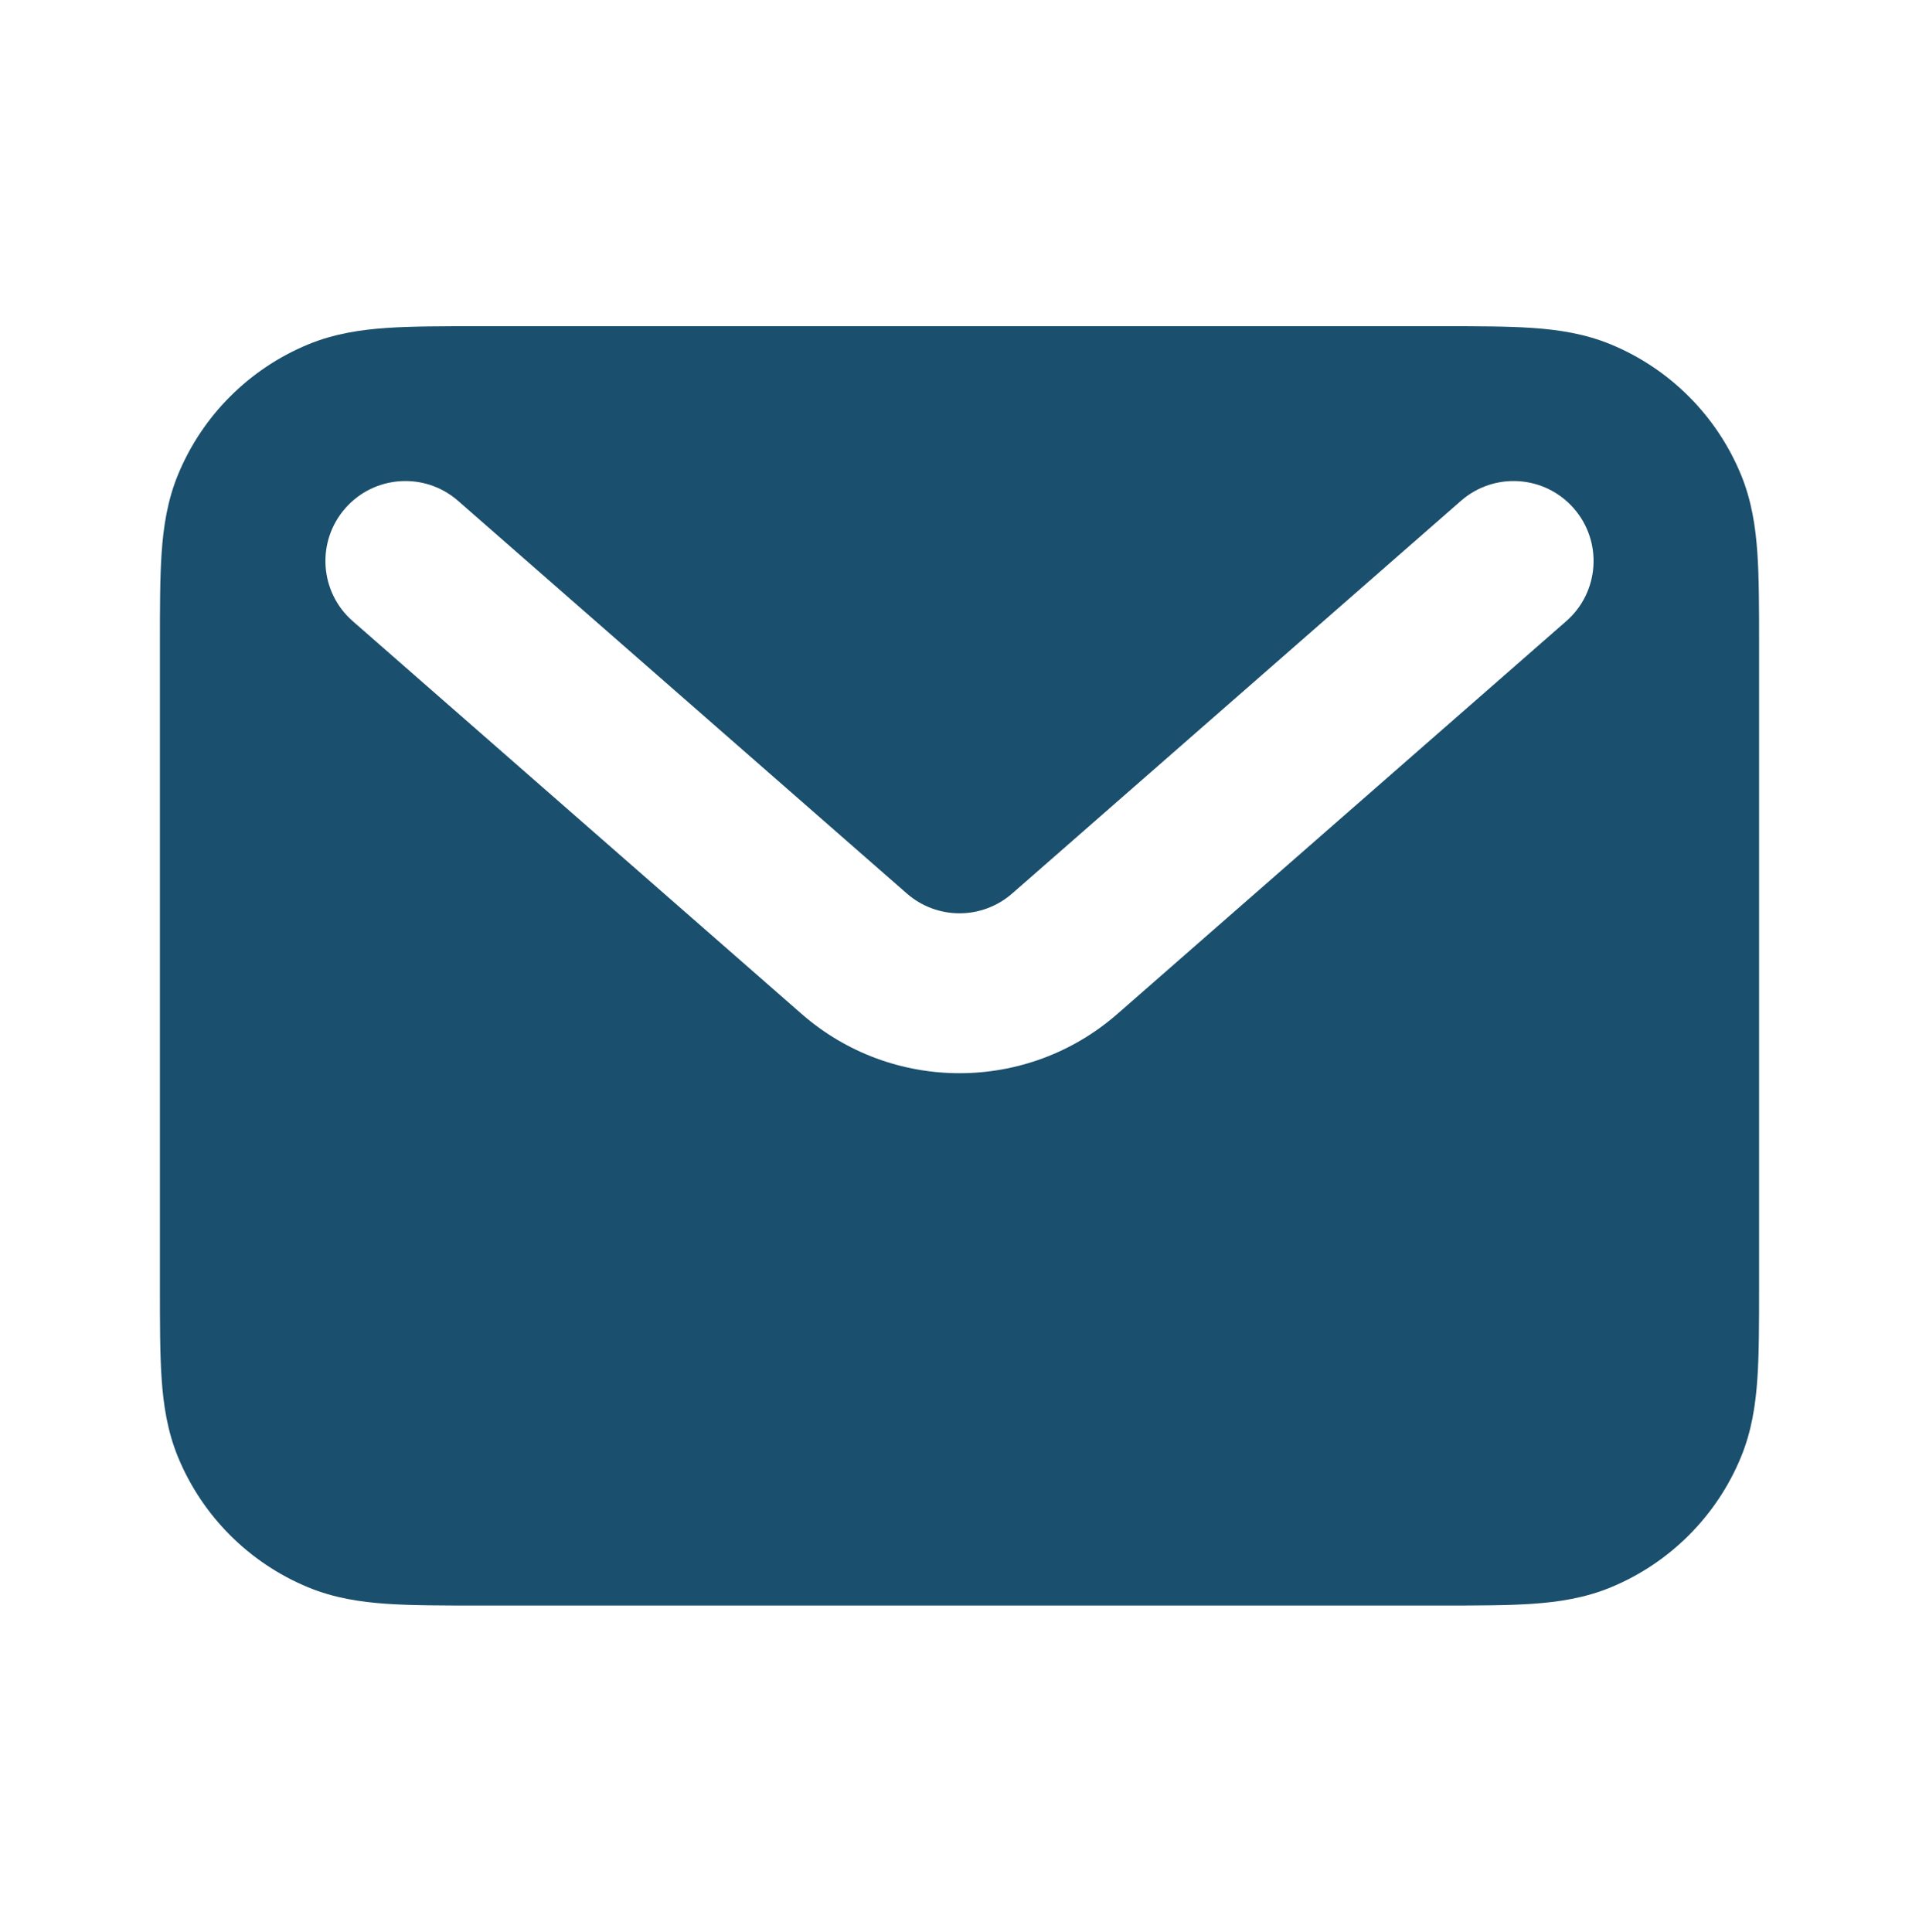 <svg width="150" height="151" viewBox="0 0 150 151" fill="none" xmlns="http://www.w3.org/2000/svg">
<path fill-rule="evenodd" clip-rule="evenodd" d="M37.3 25.5H112.7C115.441 25.5 117.807 25.5 119.765 25.633C121.826 25.774 123.888 26.084 125.926 26.927C130.519 28.83 134.17 32.48 136.072 37.075C136.916 39.112 137.226 41.174 137.367 43.235C137.5 45.193 137.5 47.559 137.5 50.3V100.7C137.5 103.441 137.5 105.807 137.367 107.765C137.226 109.826 136.916 111.888 136.072 113.926C134.17 118.519 130.519 122.17 125.926 124.072C123.888 124.916 121.826 125.226 119.765 125.367C117.807 125.5 115.441 125.5 112.7 125.5H37.3C34.559 125.5 32.193 125.5 30.235 125.367C28.174 125.226 26.112 124.916 24.075 124.072C19.48 122.17 15.83 118.519 13.927 113.926C13.084 111.888 12.774 109.826 12.633 107.765C12.5 105.807 12.5 103.441 12.5 100.7V50.3C12.5 47.559 12.5 45.193 12.633 43.235C12.774 41.174 13.084 39.112 13.927 37.075C15.83 32.48 19.48 28.83 24.075 26.927C26.112 26.084 28.174 25.774 30.235 25.633C32.193 25.5 34.559 25.5 37.3 25.5ZM26.984 39.736C29.257 37.138 33.206 36.875 35.803 39.148L70.884 69.844C73.241 71.906 76.759 71.906 79.116 69.844L114.197 39.148C116.794 36.875 120.743 37.138 123.016 39.736C125.289 42.334 125.026 46.282 122.428 48.555L87.347 79.251C80.278 85.437 69.722 85.437 62.653 79.251L27.572 48.555C24.974 46.282 24.711 42.334 26.984 39.736Z" fill="#1A4F6D"/>
</svg>
